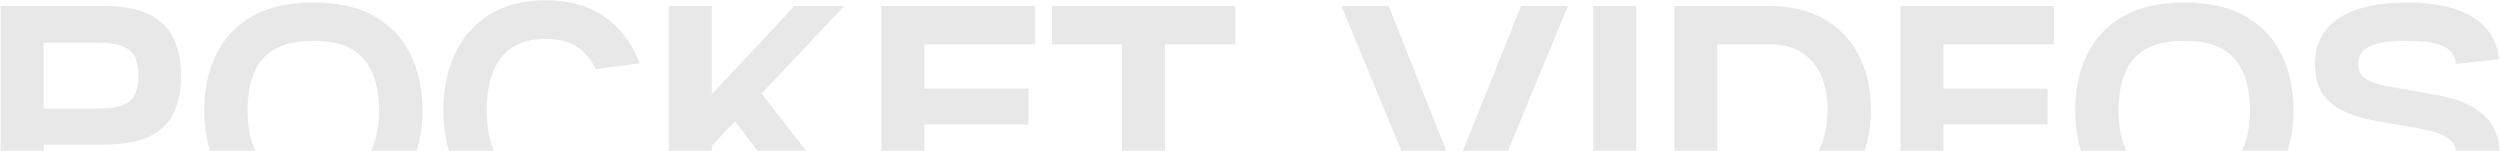 <svg width="1692" height="102" viewBox="0 0 1692 102" fill="none" xmlns="http://www.w3.org/2000/svg">
<path d="M69.855 4.072C83.57 4.072 94.264 6.12 101.897 10.194C109.569 14.229 114.936 19.795 117.957 26.891C121.018 33.947 122.569 42.117 122.569 51.379C122.569 60.562 121.018 68.633 117.957 75.629C114.936 82.626 109.569 88.092 101.897 92.008C94.264 95.944 83.57 97.891 69.855 97.891H29.545V145.517H0.445V4.072H69.855ZM66.198 28.879H29.545V73.483H66.198C74.347 73.483 80.39 72.528 84.325 70.62C88.241 68.672 90.785 66.009 91.958 62.669C93.111 59.33 93.707 55.573 93.707 51.379C93.707 47.146 93.111 43.349 91.958 40.01C90.785 36.631 88.241 33.927 84.325 31.9C80.39 29.892 74.347 28.879 66.198 28.879Z" fill="#E8E8E8"/>
<path d="M212.183 147.425C195.328 147.425 181.453 144.364 170.601 138.202C159.728 132.06 151.618 123.493 146.271 112.521C140.904 101.509 138.241 88.867 138.241 74.596C138.241 60.443 140.904 47.881 146.271 36.909C151.618 25.897 159.728 17.27 170.601 11.069C181.453 4.828 195.328 1.687 212.183 1.687C228.92 1.687 242.714 4.828 253.527 11.069C264.38 17.27 272.49 25.897 277.857 36.909C283.263 47.881 285.966 60.443 285.966 74.596C285.966 88.867 283.263 101.509 277.857 112.521C272.49 123.493 264.38 132.06 253.527 138.202C242.714 144.364 228.92 147.425 212.183 147.425ZM212.183 121.505C223.195 121.505 231.921 119.577 238.341 115.701C244.742 111.845 249.393 106.399 252.255 99.402C255.117 92.405 256.548 84.136 256.548 74.596C256.548 65.174 255.117 56.925 252.255 49.869C249.393 42.773 244.742 37.287 238.341 33.411C231.921 29.555 223.195 27.607 212.183 27.607C201.052 27.607 192.227 29.555 185.707 33.411C179.187 37.287 174.516 42.773 171.714 49.869C168.951 56.925 167.579 65.174 167.579 74.596C167.579 84.136 168.951 92.405 171.714 99.402C174.516 106.399 179.187 111.845 185.707 115.701C192.227 119.577 201.052 121.505 212.183 121.505Z" fill="#E8E8E8"/>
<path d="M432.917 106.478C429.935 114.647 425.681 121.962 420.116 128.422C414.55 134.842 407.514 139.871 399.046 143.528C390.618 147.126 380.839 148.935 369.708 148.935C354.283 148.935 341.423 145.715 331.147 139.314C320.85 132.854 313.098 124.029 307.851 112.838C302.643 101.608 300.059 88.867 300.059 74.595C300.059 60.443 302.643 47.761 307.851 36.511C313.098 25.28 320.85 16.435 331.147 9.955C341.423 3.436 354.283 0.176 369.708 0.176C380.839 0.176 390.579 2.044 398.967 5.741C407.335 9.458 414.332 14.547 419.957 21.007C425.622 27.427 429.935 34.722 432.917 42.871L403.181 46.688C401.153 42.553 398.669 38.956 395.707 35.875C392.785 32.814 389.187 30.448 384.894 28.799C380.64 27.169 375.592 26.334 369.708 26.334C360.008 26.334 352.176 28.381 346.253 32.456C340.31 36.551 336.017 42.235 333.373 49.55C330.709 56.825 329.398 65.173 329.398 74.595C329.398 84.136 330.709 92.564 333.373 99.879C336.017 107.153 340.31 112.818 346.253 116.893C352.176 120.988 360.008 123.015 369.708 123.015C375.592 123.015 380.62 122.18 384.814 120.471C389.048 118.722 392.646 116.376 395.627 113.395C398.649 110.374 401.153 106.796 403.181 102.661L432.917 106.478Z" fill="#E8E8E8"/>
<path d="M571.383 4.072L515.49 63.226L579.334 145.517H545.941L497.441 82.069L481.778 98.766V145.517H452.678V4.072H481.778V63.624L537.752 4.072H571.383Z" fill="#E8E8E8"/>
<path d="M700.41 29.992H625.593V59.966H696.116V84.216H625.593V119.597H704.067V145.517H596.493V4.072H700.41V29.992Z" fill="#E8E8E8"/>
<path d="M836.114 29.992H788.489V145.517L759.389 145.755V29.992H712.003V4.072H836.114V29.992Z" fill="#E8E8E8"/>
<path d="M966.392 145.517L907.875 4.072H939.837L984.44 116.178L1029.44 4.072H1061.17L1002.65 145.517H966.392Z" fill="#E8E8E8"/>
<path d="M1107.4 145.517H1078.3V4.072H1107.4V145.517Z" fill="#E8E8E8"/>
<path d="M1196.78 4.072C1212.08 4.072 1224.88 7.133 1235.18 13.216C1245.46 19.258 1253.19 27.587 1258.4 38.181C1263.64 48.736 1266.27 60.881 1266.27 74.596C1266.11 88.43 1263.45 100.674 1258.32 111.328C1253.17 121.982 1245.4 130.37 1235.02 136.453C1224.69 142.495 1211.92 145.517 1196.78 145.517H1133.17V4.072H1196.78ZM1162.27 119.597H1196.78C1206.1 119.597 1213.71 117.729 1219.6 113.952C1225.52 110.136 1229.85 104.868 1232.56 98.13C1235.3 91.412 1236.77 83.56 1236.93 74.596C1236.93 65.85 1235.52 58.138 1232.72 51.459C1229.89 44.74 1225.52 39.493 1219.6 35.716C1213.71 31.9 1206.1 29.992 1196.78 29.992H1162.27V119.597Z" fill="#E8E8E8"/>
<path d="M1390.12 29.992H1315.3V59.966H1385.83V84.216H1315.3V119.597H1393.78V145.517H1286.2V4.072H1390.12V29.992Z" fill="#E8E8E8"/>
<path d="M1478.44 147.425C1461.58 147.425 1447.71 144.364 1436.85 138.202C1425.98 132.06 1417.87 123.493 1412.53 112.521C1407.16 101.509 1404.5 88.867 1404.5 74.596C1404.5 60.443 1407.16 47.881 1412.53 36.909C1417.87 25.897 1425.98 17.27 1436.85 11.069C1447.71 4.828 1461.58 1.687 1478.44 1.687C1495.17 1.687 1508.97 4.828 1519.78 11.069C1530.63 17.27 1538.74 25.897 1544.11 36.909C1549.52 47.881 1552.22 60.443 1552.22 74.596C1552.22 88.867 1549.52 101.509 1544.11 112.521C1538.74 123.493 1530.63 132.06 1519.78 138.202C1508.97 144.364 1495.17 147.425 1478.44 147.425ZM1478.44 121.505C1489.45 121.505 1498.18 119.577 1504.6 115.701C1511 111.845 1515.65 106.399 1518.51 99.402C1521.37 92.405 1522.8 84.136 1522.8 74.596C1522.8 65.174 1521.37 56.925 1518.51 49.869C1515.65 42.773 1511 37.287 1504.6 33.411C1498.18 29.555 1489.45 27.607 1478.44 27.607C1467.31 27.607 1458.48 29.555 1451.96 33.411C1445.44 37.287 1440.77 42.773 1437.97 49.869C1435.2 56.925 1433.83 65.174 1433.83 74.596C1433.83 84.136 1435.2 92.405 1437.97 99.402C1440.77 106.399 1445.44 111.845 1451.96 115.701C1458.48 119.577 1467.31 121.505 1478.44 121.505Z" fill="#E8E8E8"/>
<path d="M1662.12 43.27C1661.96 40.566 1660.97 38.002 1659.18 35.557C1657.43 33.132 1654.19 31.184 1649.48 29.753C1644.75 28.322 1637.97 27.607 1629.12 27.607C1620.26 27.607 1613.42 28.302 1608.61 29.674C1603.84 31.006 1600.54 32.834 1598.75 35.16C1597 37.446 1596.05 40.069 1595.89 43.031C1596.05 46.052 1596.78 48.577 1598.12 50.584C1599.49 52.552 1601.93 54.222 1605.43 55.593C1608.93 56.985 1613.82 58.177 1620.14 59.171L1645.18 63.623C1657.31 65.492 1666.75 68.434 1673.49 72.449C1680.21 76.424 1684.94 81.076 1687.64 86.363C1690.35 91.67 1691.7 97.235 1691.7 103.059C1691.7 109.221 1690.44 114.966 1687.96 120.313C1685.46 125.679 1681.68 130.39 1676.59 134.465C1671.5 138.56 1665.02 141.74 1657.19 144.006C1649.34 146.272 1639.98 147.425 1629.12 147.425C1615.65 147.425 1604.44 145.854 1595.49 142.734C1586.59 139.613 1579.77 135.181 1575.06 129.456C1570.39 123.731 1567.68 116.953 1566.95 109.102L1596.13 105.683C1596.23 108.665 1597.2 111.328 1599.07 113.713C1600.98 116.059 1604.26 117.987 1608.93 119.517C1613.64 121.008 1620.38 121.744 1629.12 121.744C1637.97 121.744 1644.79 120.829 1649.56 118.961C1654.37 117.112 1657.67 114.747 1659.42 111.885C1661.21 109.022 1662.2 106.16 1662.36 103.298C1662.2 100.873 1661.4 98.607 1659.97 96.54C1658.54 94.472 1655.96 92.624 1652.26 90.974C1648.54 89.344 1643.2 87.933 1636.2 86.76L1611.55 82.467C1599.83 80.519 1590.72 77.756 1584.2 74.198C1577.68 70.6 1573.11 66.207 1570.53 61C1567.98 55.752 1566.71 49.769 1566.71 43.031C1566.71 36.889 1567.92 31.323 1570.37 26.334C1572.79 21.365 1576.53 17.012 1581.58 13.295C1586.67 9.538 1593.19 6.676 1601.14 4.708C1609.09 2.701 1618.41 1.687 1629.12 1.687C1642.52 1.687 1653.69 3.277 1662.6 6.457C1671.54 9.598 1678.38 14.011 1683.11 19.735C1687.82 25.42 1690.54 32.198 1691.3 40.089L1662.12 43.27Z" fill="#E8E8E8"/>
</svg>
